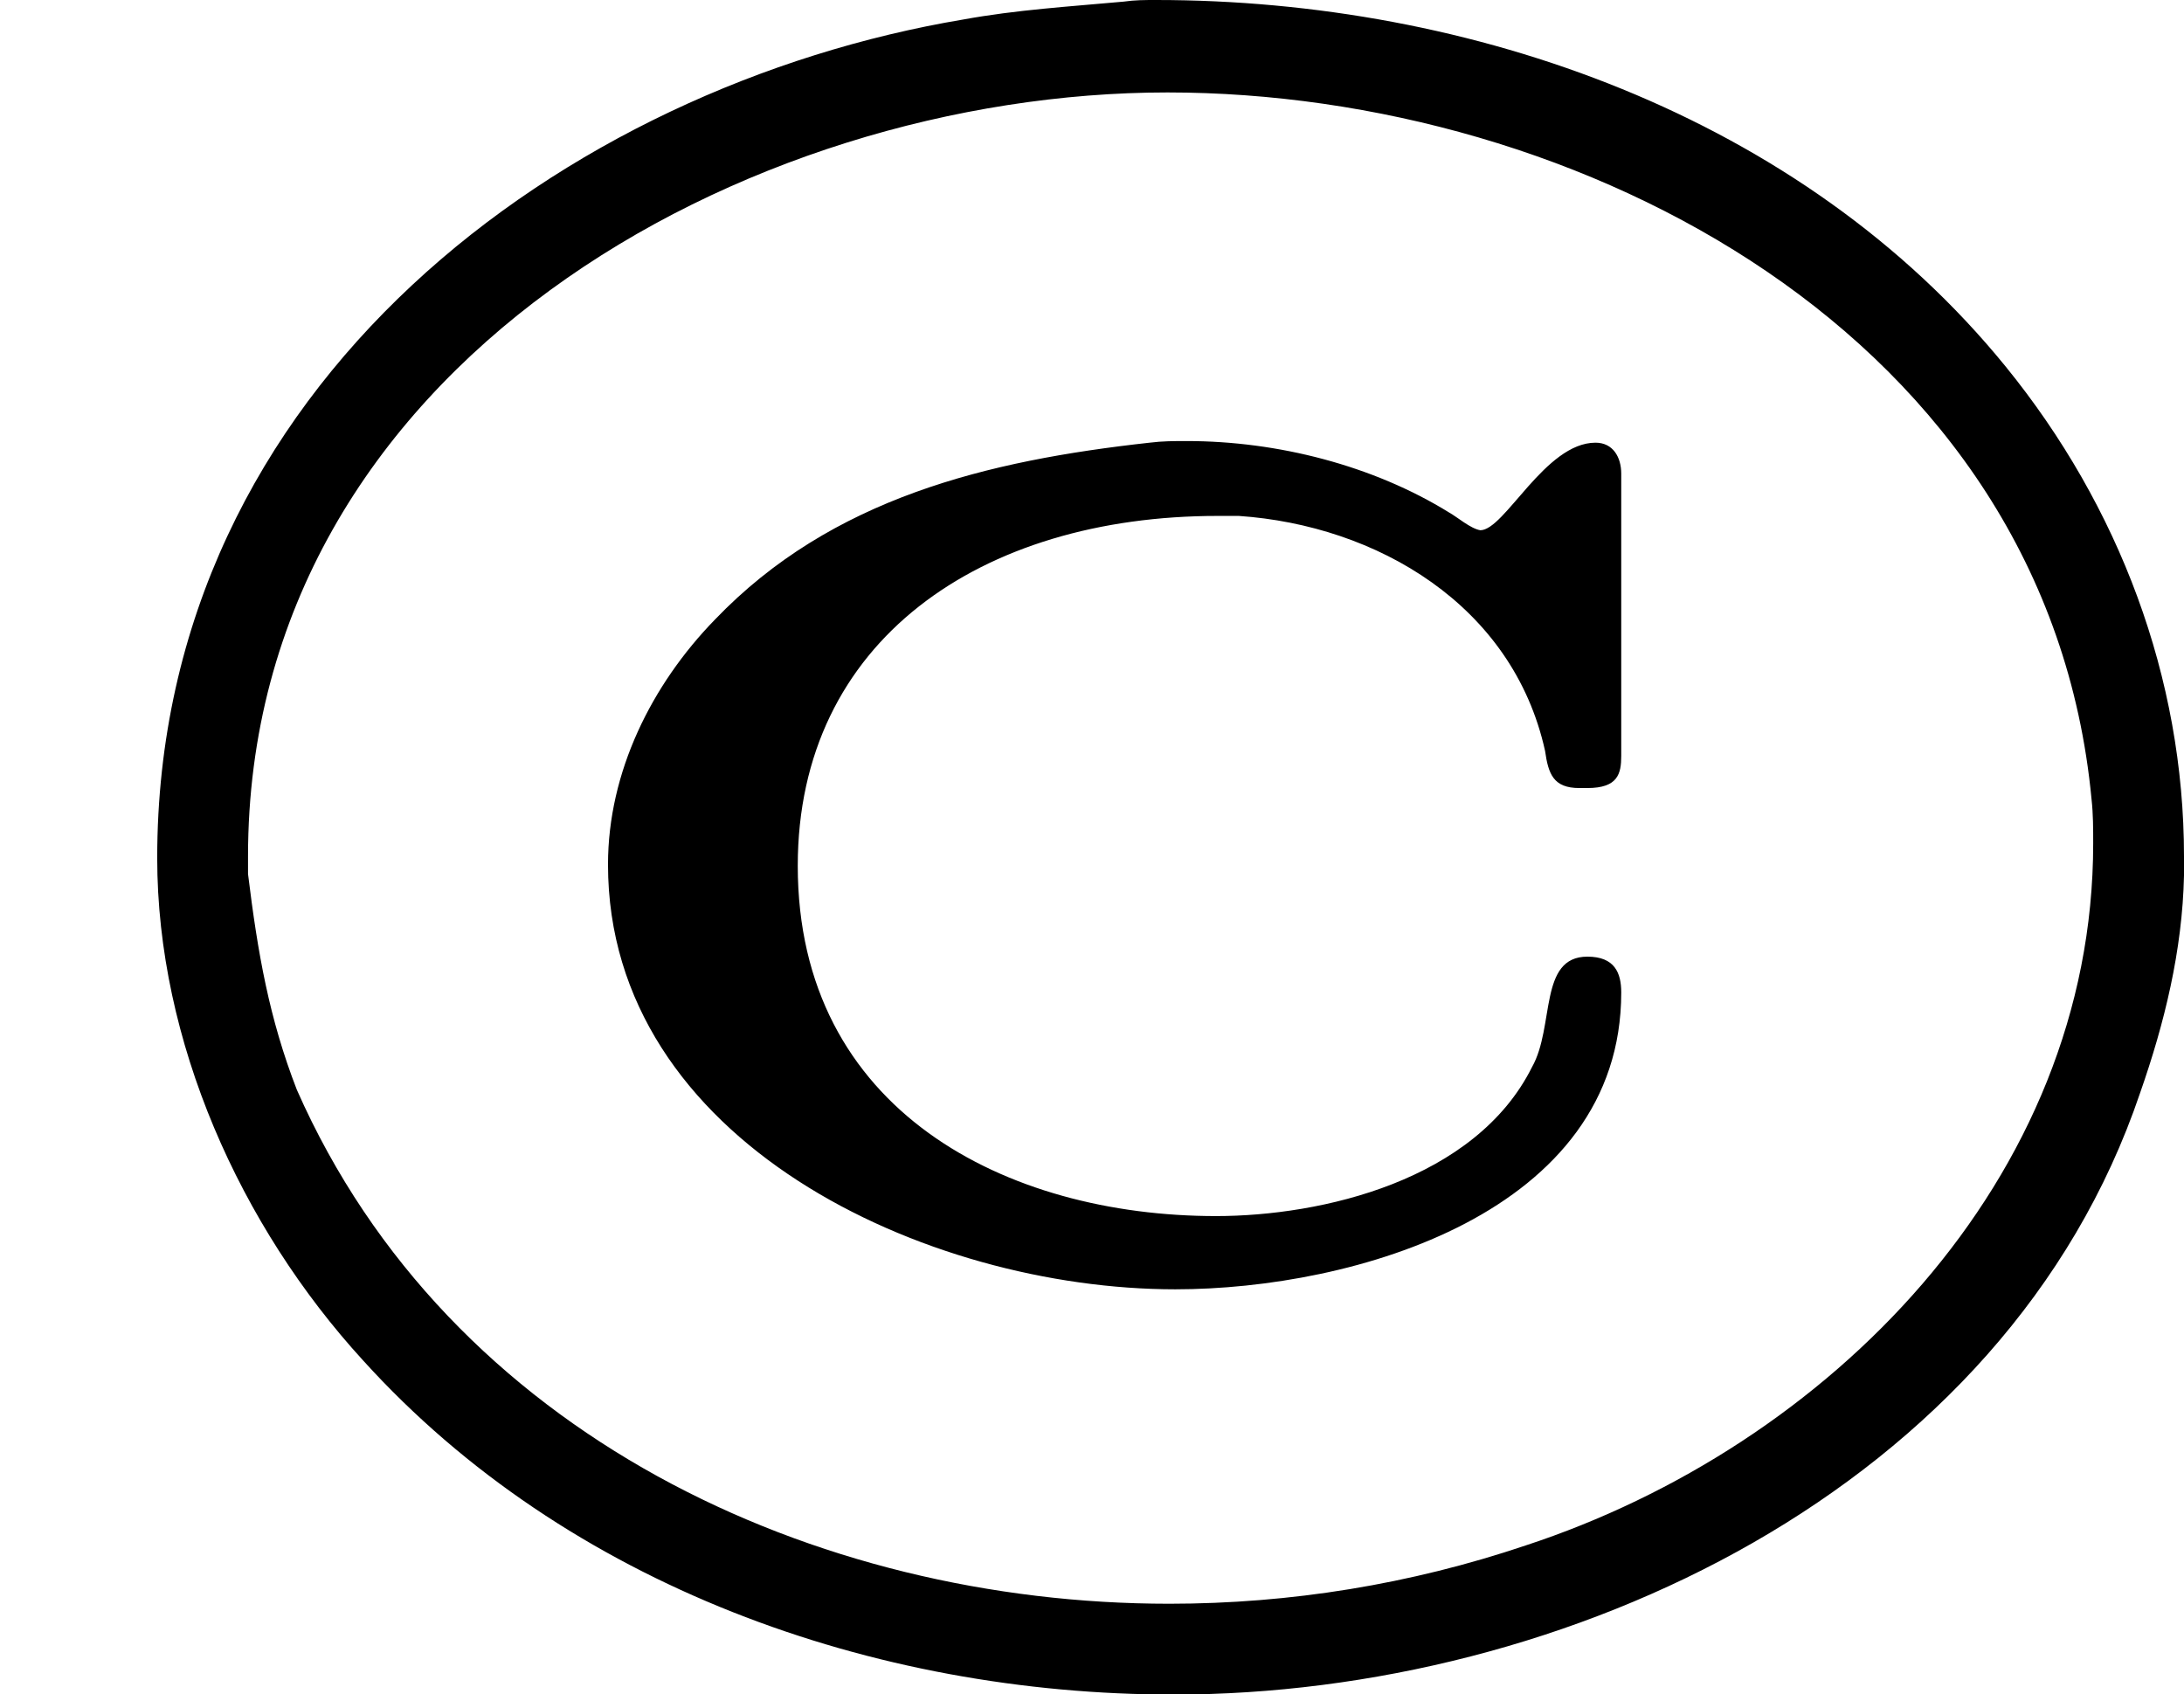 <?xml version='1.0' encoding='UTF-8'?>
<!-- This file was generated by dvisvgm 2.9.1 -->
<svg version='1.1' xmlns='http://www.w3.org/2000/svg' xmlns:xlink='http://www.w3.org/1999/xlink' width='6.71pt' height='5.205pt' viewBox='0 36.127 6.71 5.205'>
<defs>
<path id='g12-169' d='M3.452-3.851C3.288-3.836 3.123-3.826 2.959-3.796C1.743-3.592 .483-2.68 .483-1.22C.483-.658 .737-.09 1.116 .324C1.743 1.016 2.685 1.35 3.606 1.35C4.807 1.35 6.162 .722 6.575-.498C6.65-.712 6.705-.936 6.71-1.166V-1.225C6.71-1.773 6.511-2.301 6.162-2.73C5.534-3.502 4.518-3.856 3.552-3.856C3.517-3.856 3.487-3.856 3.452-3.851ZM.762-1.171V-1.225C.762-2.735 2.296-3.572 3.587-3.572C4.847-3.572 6.291-2.829 6.426-1.4C6.431-1.355 6.431-1.31 6.431-1.265C6.431-.229 5.614 .588 4.687 .892C4.334 1.011 3.965 1.071 3.592 1.071C2.506 1.071 1.38 .553 .912-.508C.827-.727 .792-.927 .762-1.171ZM3.532-2.496C3.034-2.441 2.555-2.326 2.197-1.953C2.002-1.753 1.868-1.484 1.868-1.2C1.868-.349 2.844 .105 3.611 .105C4.159 .105 4.981-.13 4.981-.807C4.981-.867 4.961-.917 4.877-.917C4.727-.917 4.777-.702 4.707-.578C4.533-.229 4.06-.12 3.736-.12C3.093-.12 2.451-.443 2.451-1.196C2.451-1.888 3.014-2.271 3.741-2.271H3.806C4.229-2.242 4.648-1.998 4.747-1.549C4.757-1.479 4.772-1.435 4.852-1.435H4.877C4.971-1.435 4.981-1.479 4.981-1.534V-2.401C4.981-2.451 4.956-2.496 4.902-2.496C4.747-2.496 4.623-2.227 4.548-2.227C4.518-2.232 4.478-2.267 4.453-2.281C4.219-2.426 3.925-2.501 3.646-2.501C3.606-2.501 3.572-2.501 3.532-2.496Z'/>
</defs>
<g id='page1'>
<use x='0' y='39.983' xlink:href='#g12-169'/>
</g>
</svg>